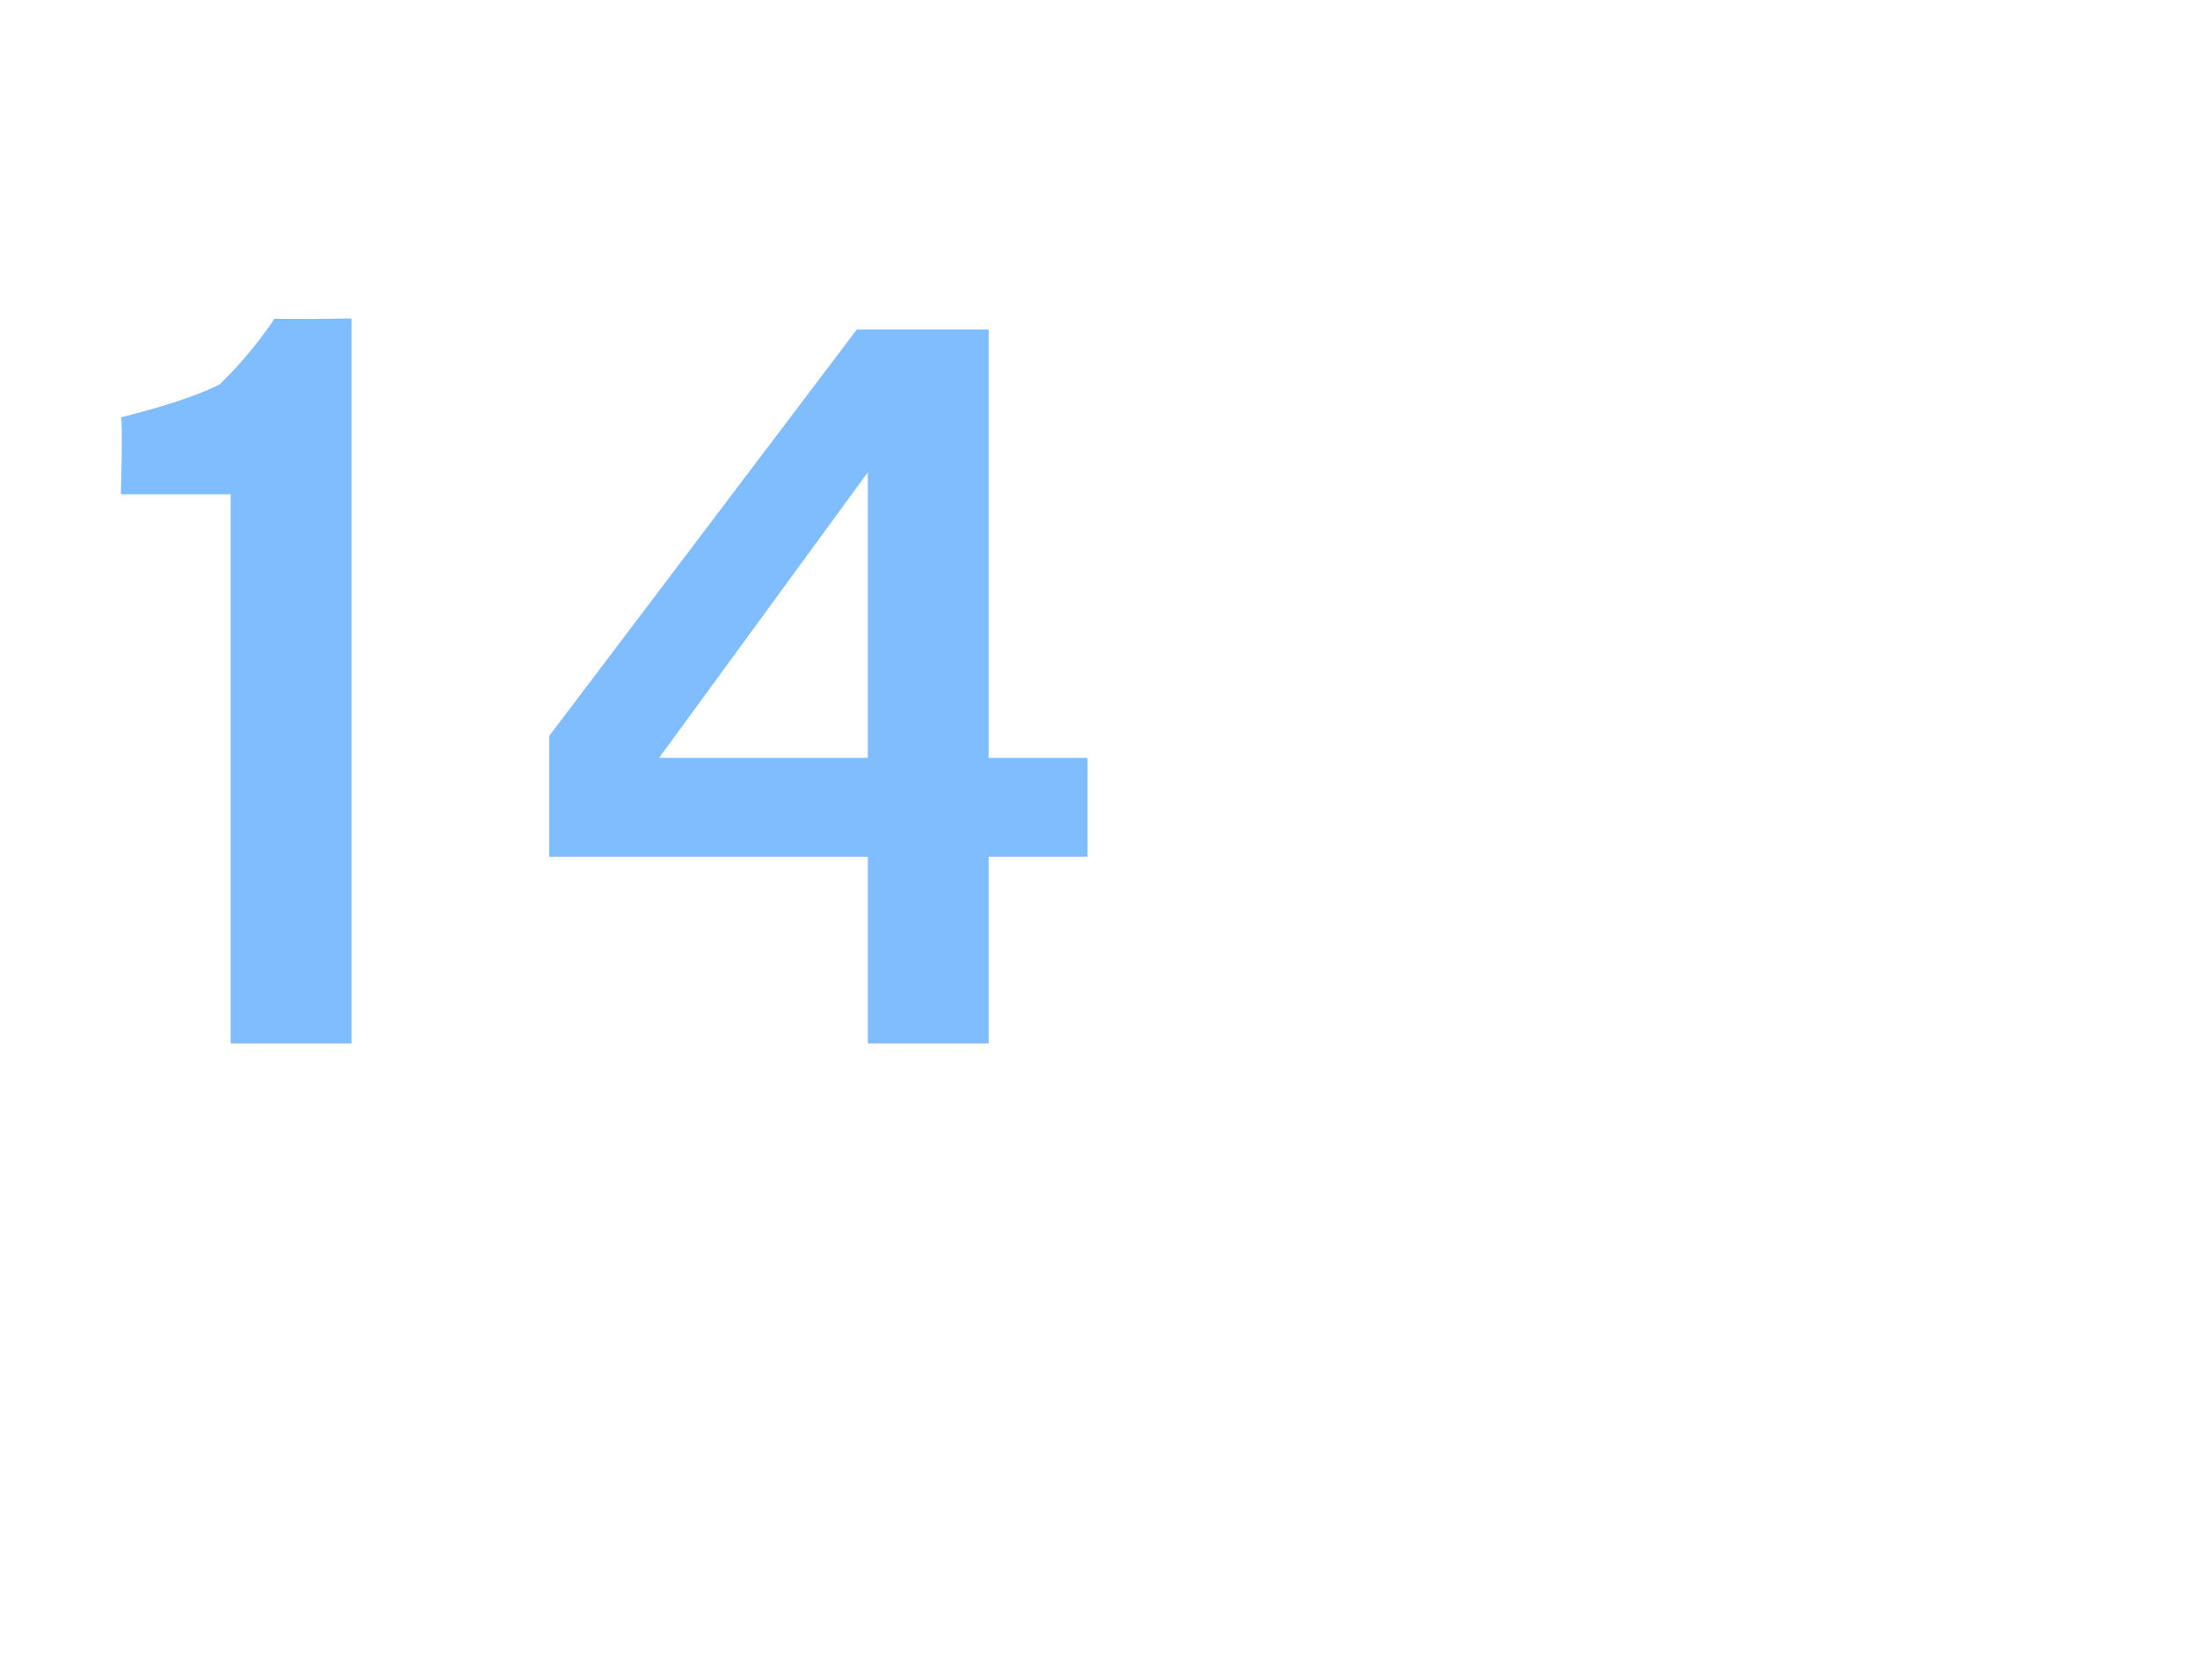 <?xml version="1.0" standalone="no"?>
<!DOCTYPE svg PUBLIC "-//W3C//DTD SVG 1.1//EN" "http://www.w3.org/Graphics/SVG/1.1/DTD/svg11.dtd">
<svg xmlns="http://www.w3.org/2000/svg" version="1.1" width="20px" height="15.3px" viewBox="0 -2 20 15.3" style="top:-2px">
  <desc>14</desc>
  <defs/>
  <g id="Polygon158747">
    <path d="M 2.1 2.5 L 1.1 2.5 C 1.1 2.5 1.12 1.82 1.1 1.8 C 1.5 1.7 1.8 1.6 2 1.5 C 2.1 1.4 2.3 1.2 2.5 0.9 C 2.54 0.91 3.2 0.9 3.2 0.9 L 3.2 7.5 L 2.1 7.5 L 2.1 2.5 Z M 7.9 4.9 L 7.9 2.3 L 6 4.9 L 7.9 4.9 Z M 7.8 1 L 9 1 L 9 4.9 L 9.9 4.9 L 9.9 5.8 L 9 5.8 L 9 7.5 L 7.9 7.5 L 7.9 5.8 L 5 5.8 L 5 4.7 L 7.8 1 Z " stroke="none" fill="#7fbdff"/>
  </g>
</svg>